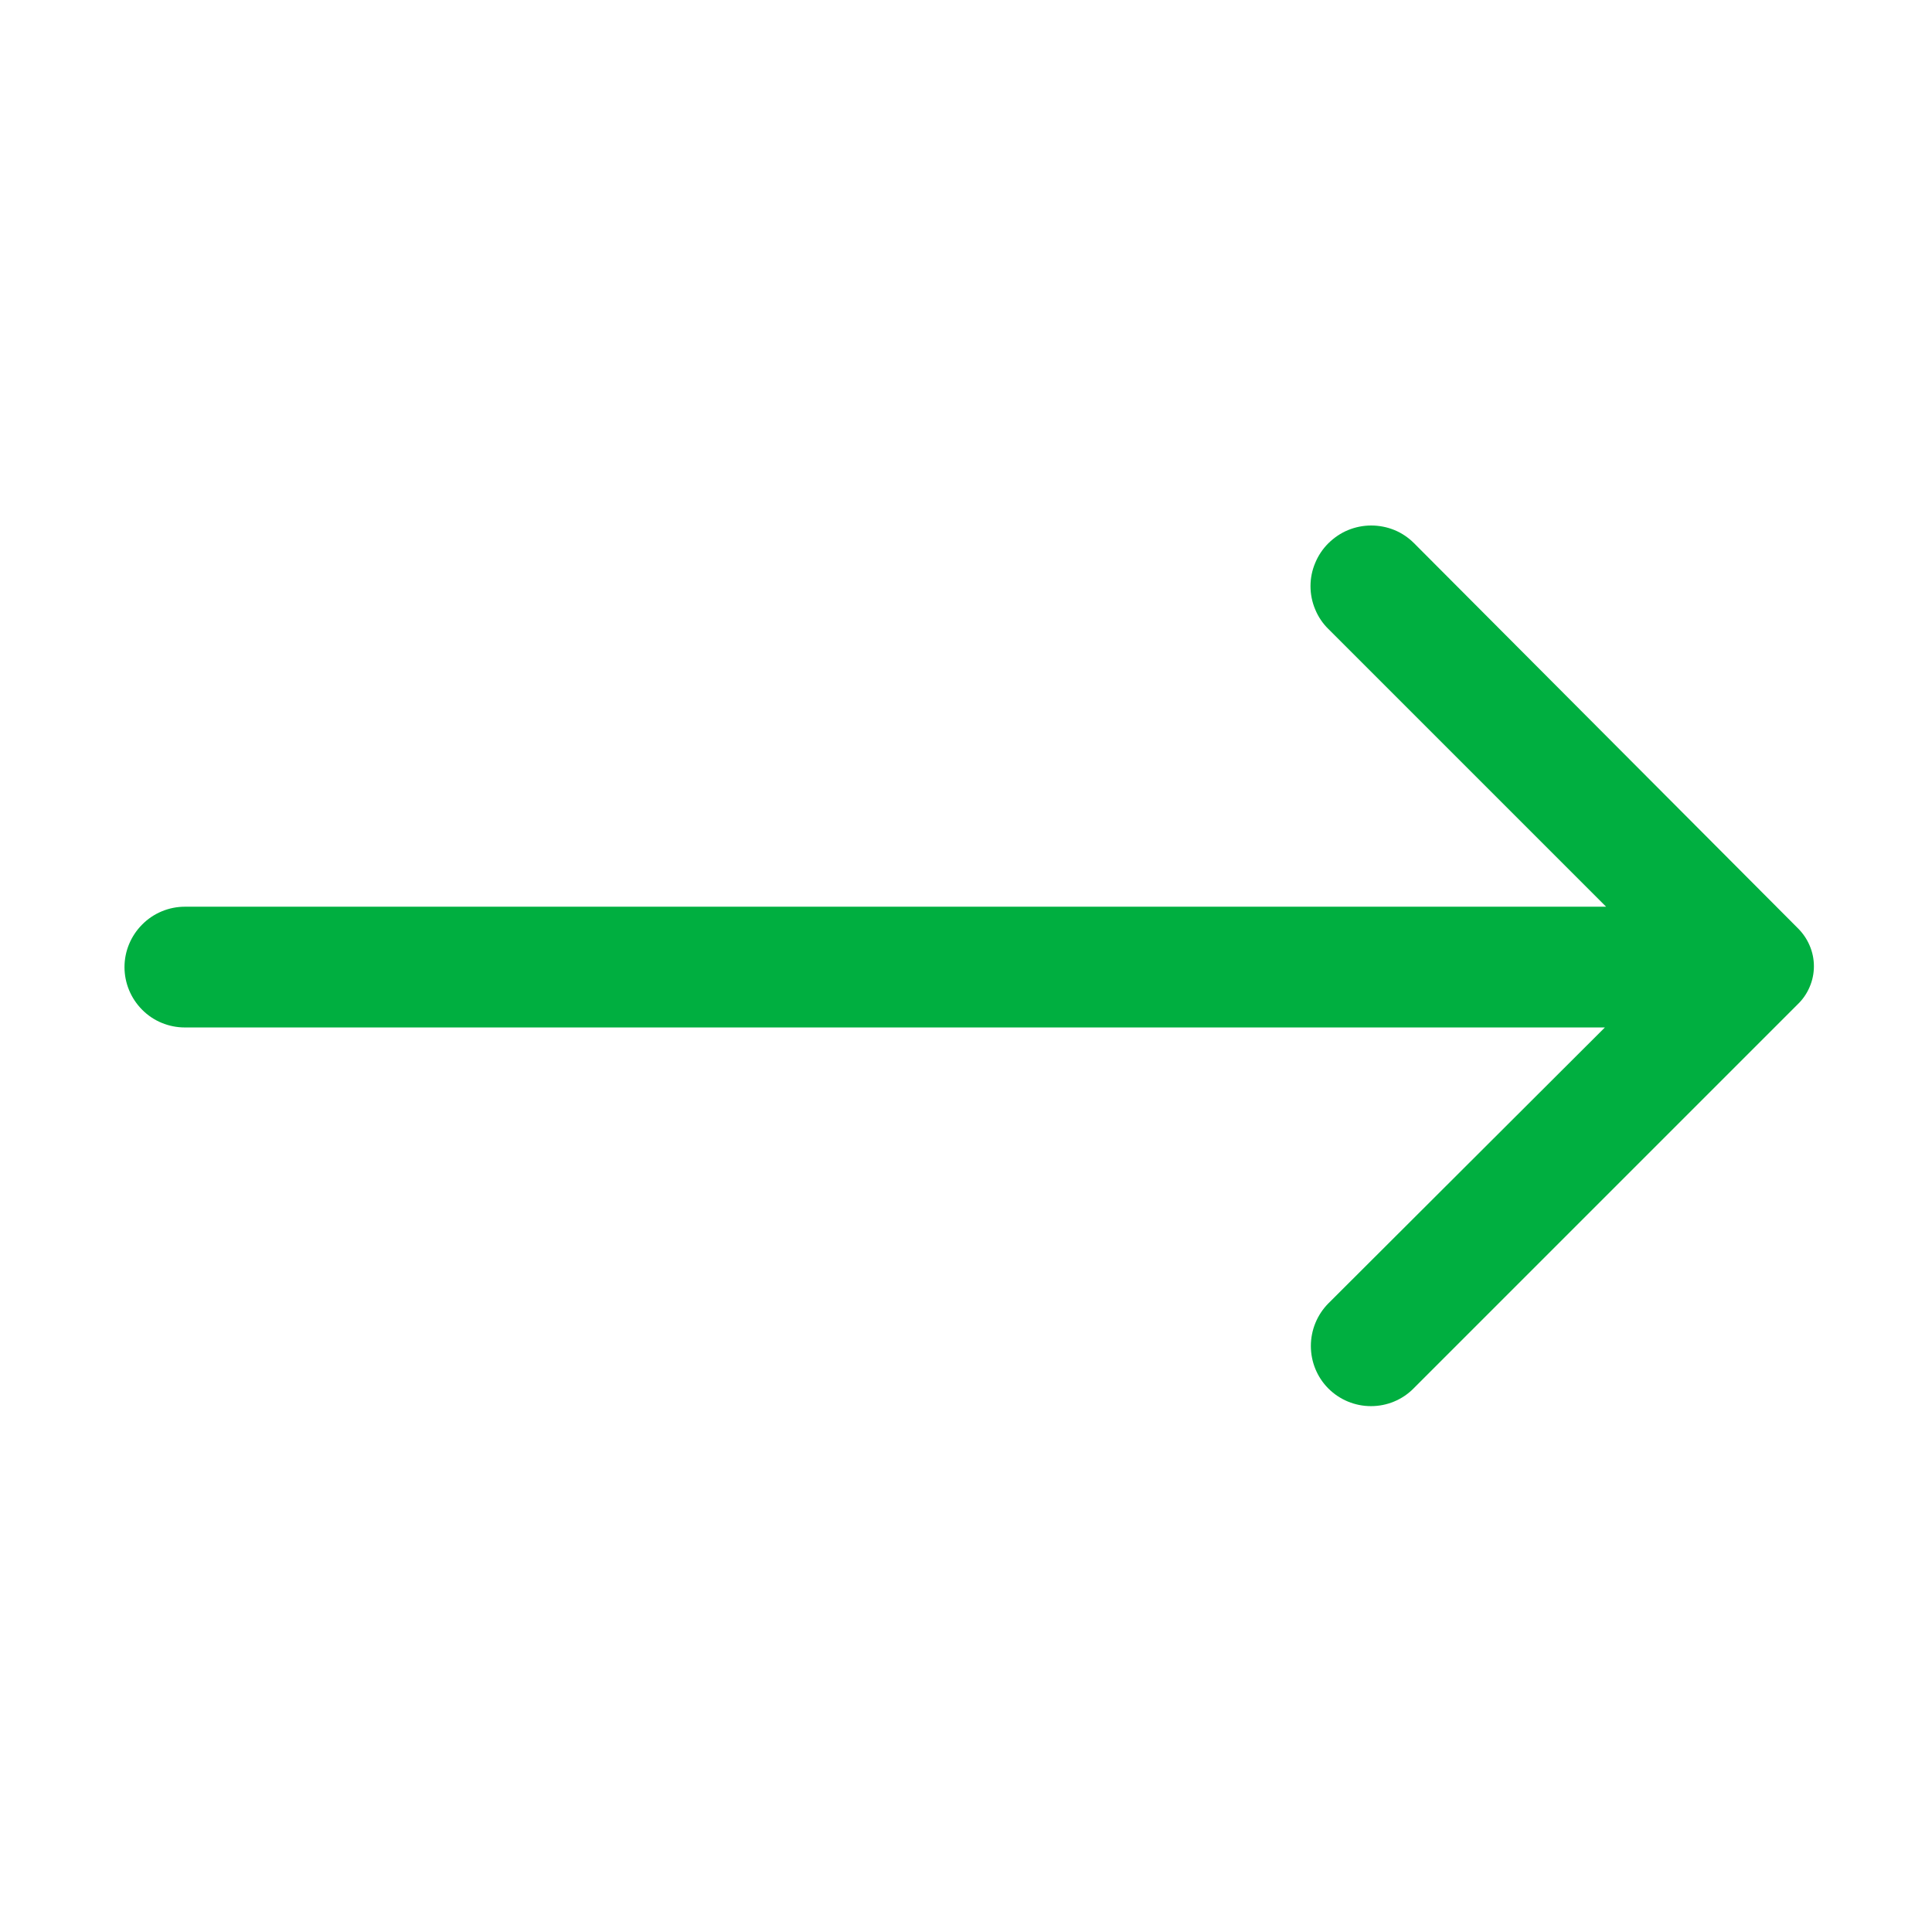 <svg width="16" height="16" viewBox="0 0 16 16" fill="none" xmlns="http://www.w3.org/2000/svg">
<path d="M11.001 4.499C10.954 4.546 10.917 4.601 10.892 4.662C10.866 4.723 10.853 4.788 10.853 4.854C10.853 4.92 10.866 4.986 10.892 5.047C10.917 5.108 10.954 5.163 11.001 5.209L13.301 7.509H1.531C1.399 7.509 1.271 7.562 1.178 7.656C1.084 7.75 1.031 7.877 1.031 8.009C1.031 8.142 1.084 8.269 1.178 8.363C1.271 8.457 1.399 8.509 1.531 8.509H13.291L11.001 10.794C10.908 10.888 10.856 11.015 10.856 11.147C10.856 11.279 10.908 11.406 11.001 11.499C11.095 11.593 11.222 11.645 11.354 11.645C11.486 11.645 11.613 11.593 11.706 11.499L14.886 8.319C14.929 8.278 14.963 8.229 14.986 8.175C15.01 8.12 15.022 8.061 15.022 8.002C15.022 7.943 15.01 7.884 14.986 7.829C14.963 7.775 14.929 7.726 14.886 7.684L11.711 4.499C11.665 4.453 11.61 4.415 11.549 4.39C11.488 4.365 11.422 4.352 11.356 4.352C11.29 4.352 11.225 4.365 11.164 4.39C11.103 4.415 11.048 4.453 11.001 4.499Z" fill="#00AF40"/>
</svg>

